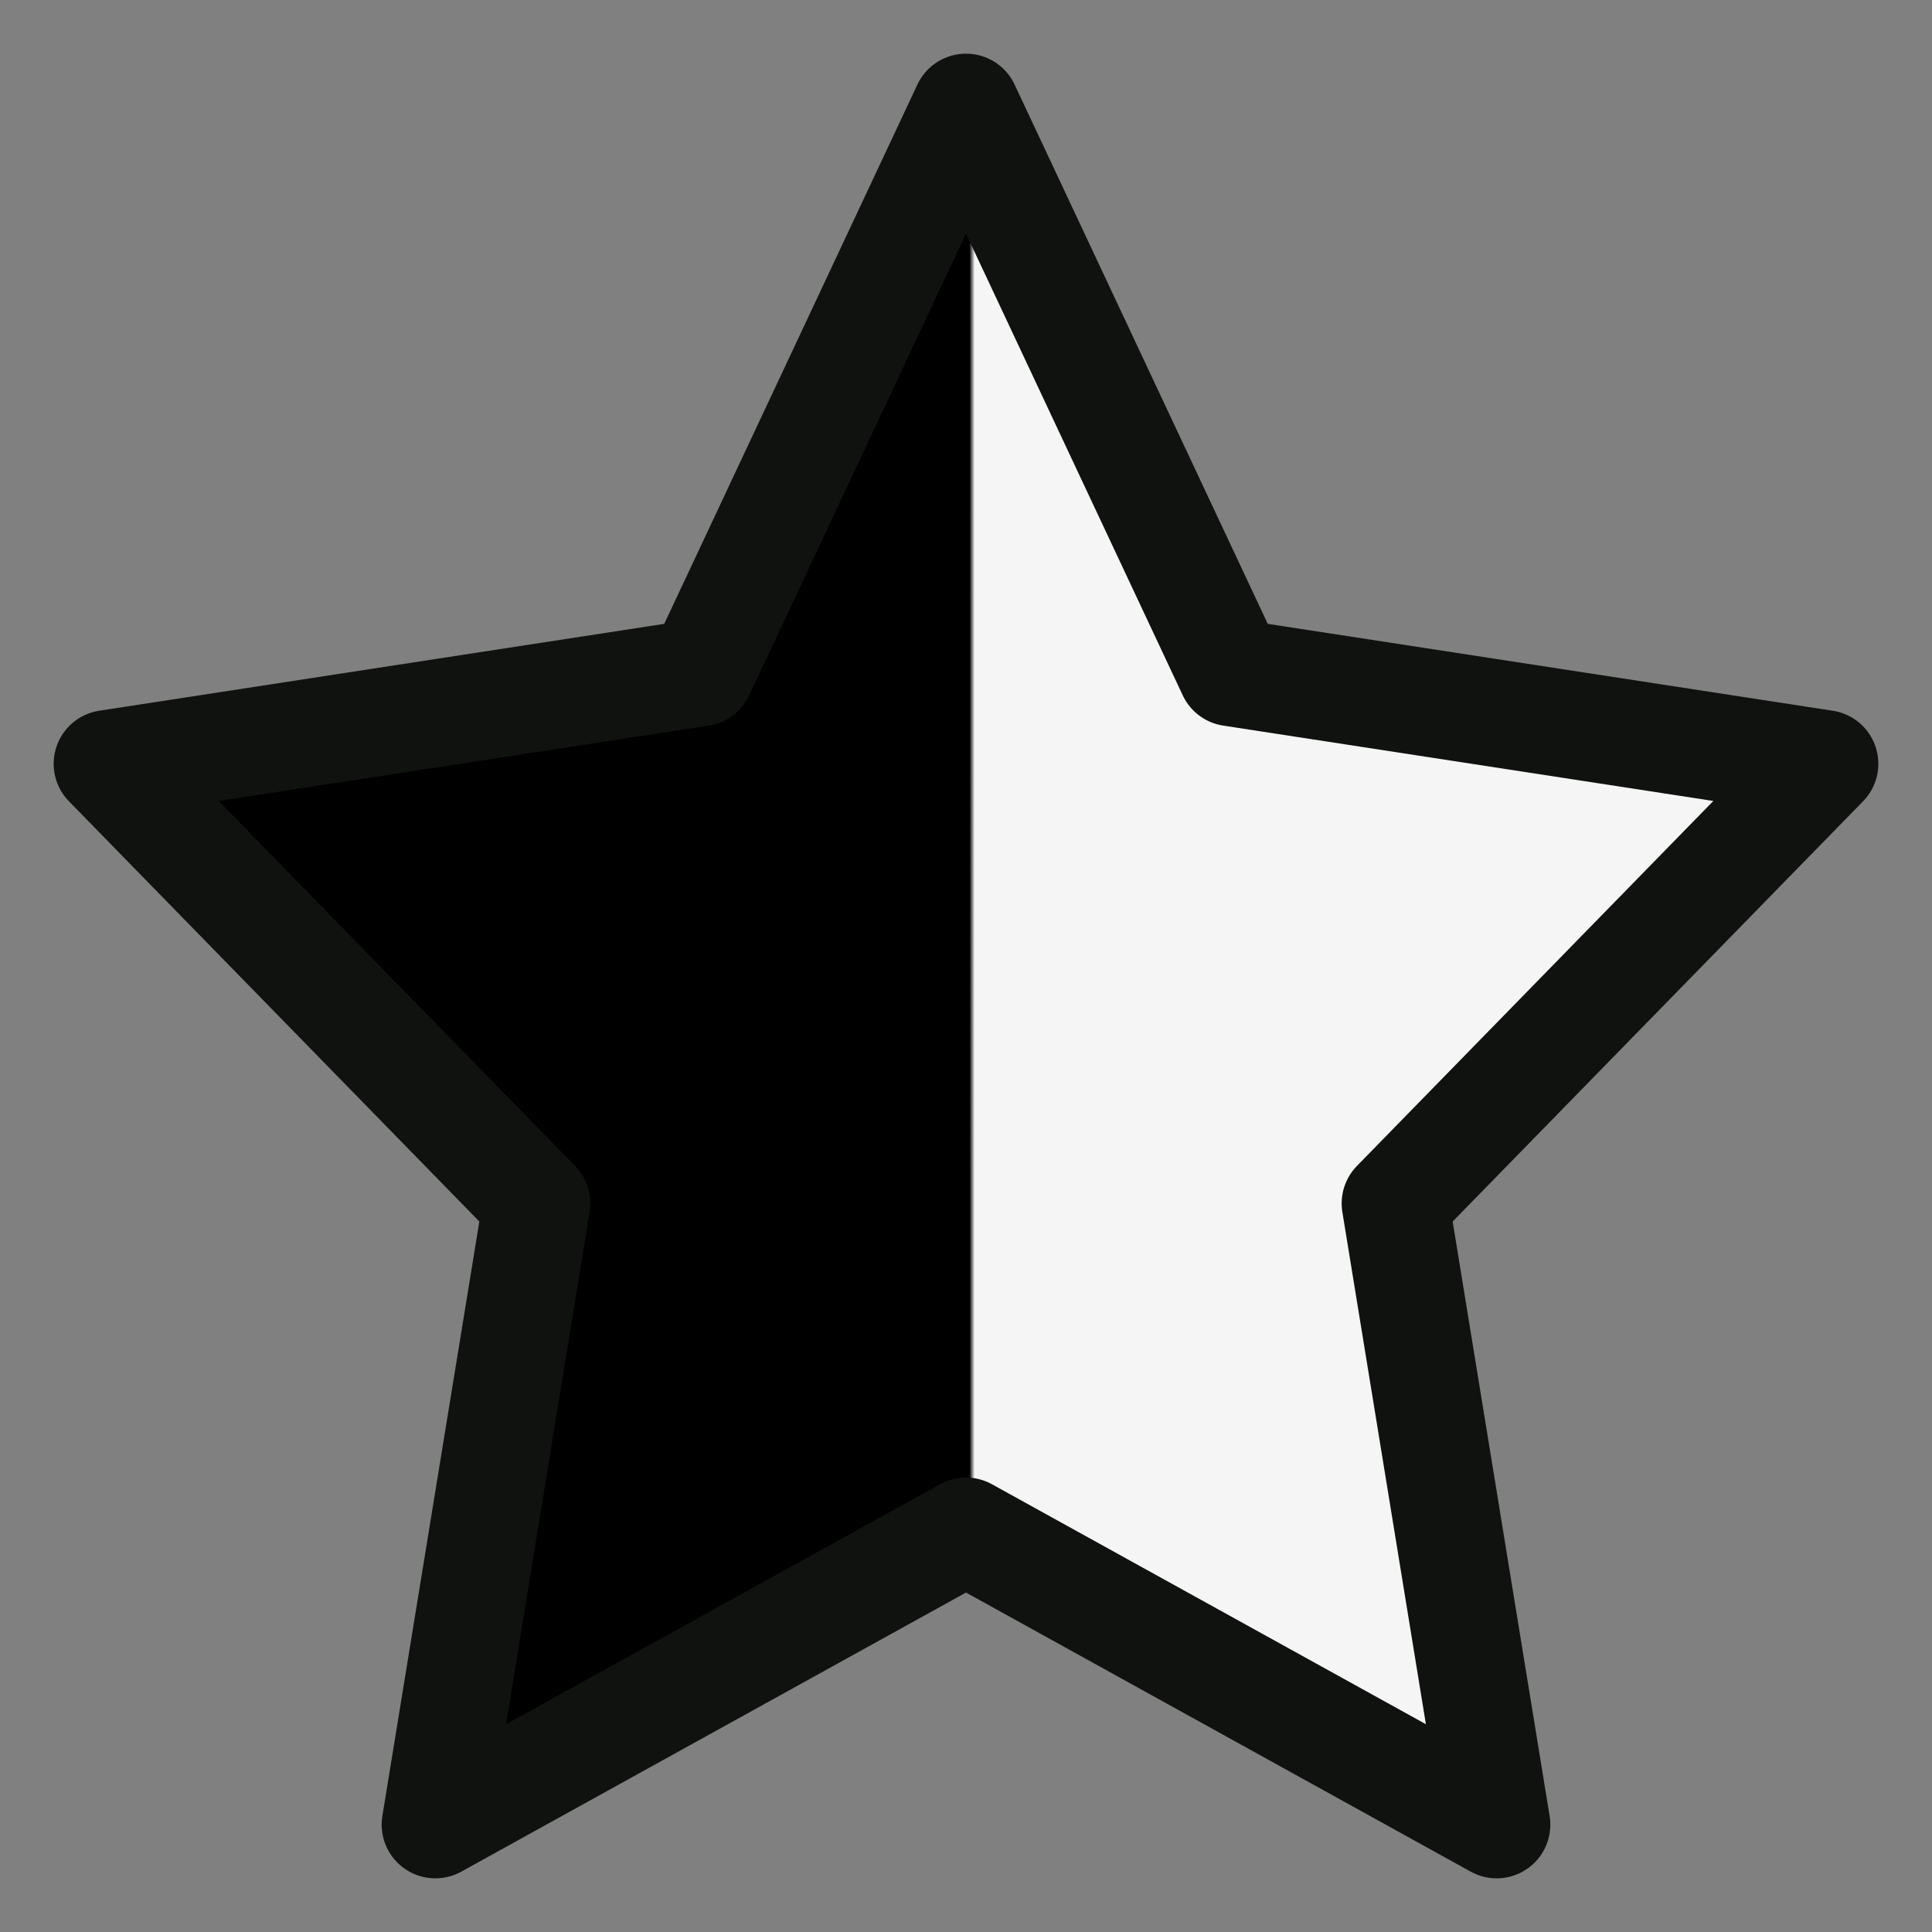 <svg width="18" height="18" viewBox="0 0 18 18" fill="none" xmlns="http://www.w3.org/2000/svg">
<rect x="0" y="0" width="18" height="18" fill="#808080" stroke="none"/>
<path d="M9 1L11.472 6.266L17 7.116L13 11.212L13.944 17L9 14.266L4.056 17L5 11.212L1 7.116L6.528 6.266L9 1Z" fill="url(#paint0_linear_1611_4782)" stroke="#0F120E" stroke-linecap="round" stroke-linejoin="round"/>
<defs>
<linearGradient id="paint0_linear_1611_4782" x1="1" y1="9" x2="17" y2="9" gradientUnits="userSpaceOnUse">
<stop offset="0.502"/>
<stop offset="0.505" stop-color="#F5F5F5"/>
</linearGradient>
</defs>
</svg>
